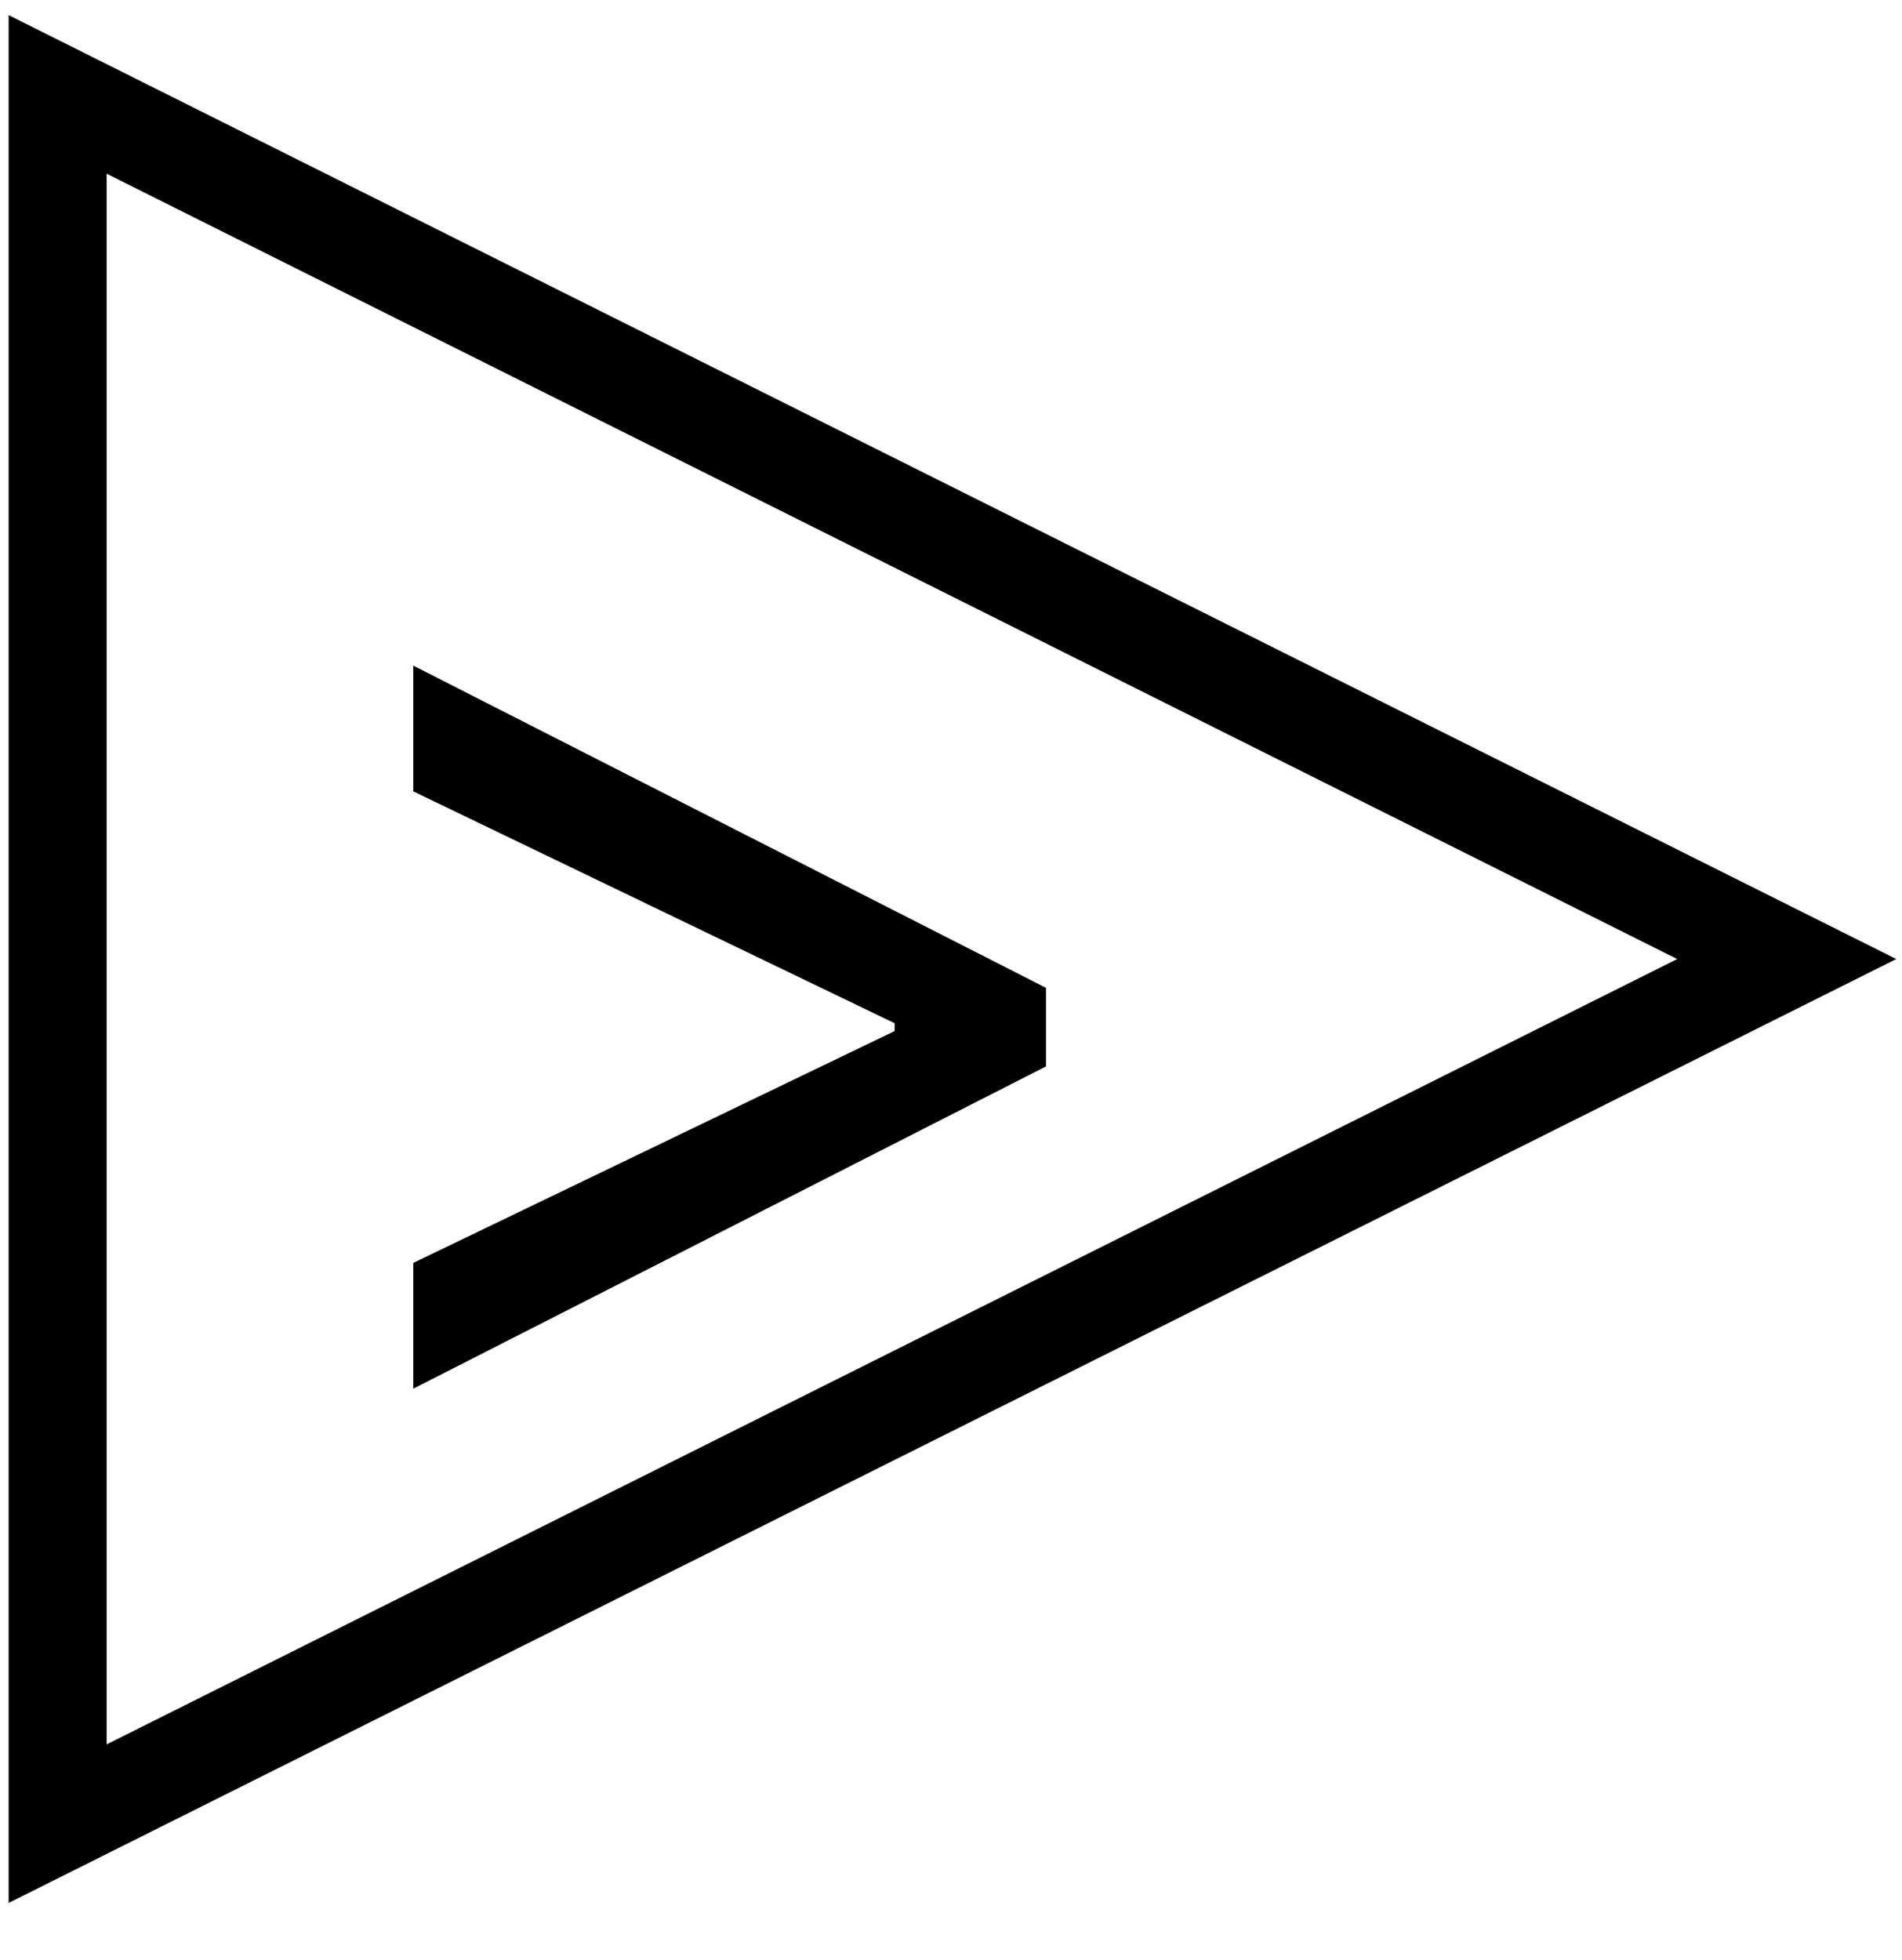 <svg width="33" height="34" viewBox="0 0 33 34" fill="none" xmlns="http://www.w3.org/2000/svg">
<path d="M1 31.638L31 16.638L1 1.638V31.638Z" stroke="black" stroke-width="1.7"/>
<path d="M18.148 18.501L7.17 24.092V21.91L15.591 17.854L15.523 17.99V17.649L15.591 17.785L7.17 13.729V11.547L18.148 17.138V18.501Z" fill="black"/>
</svg>

